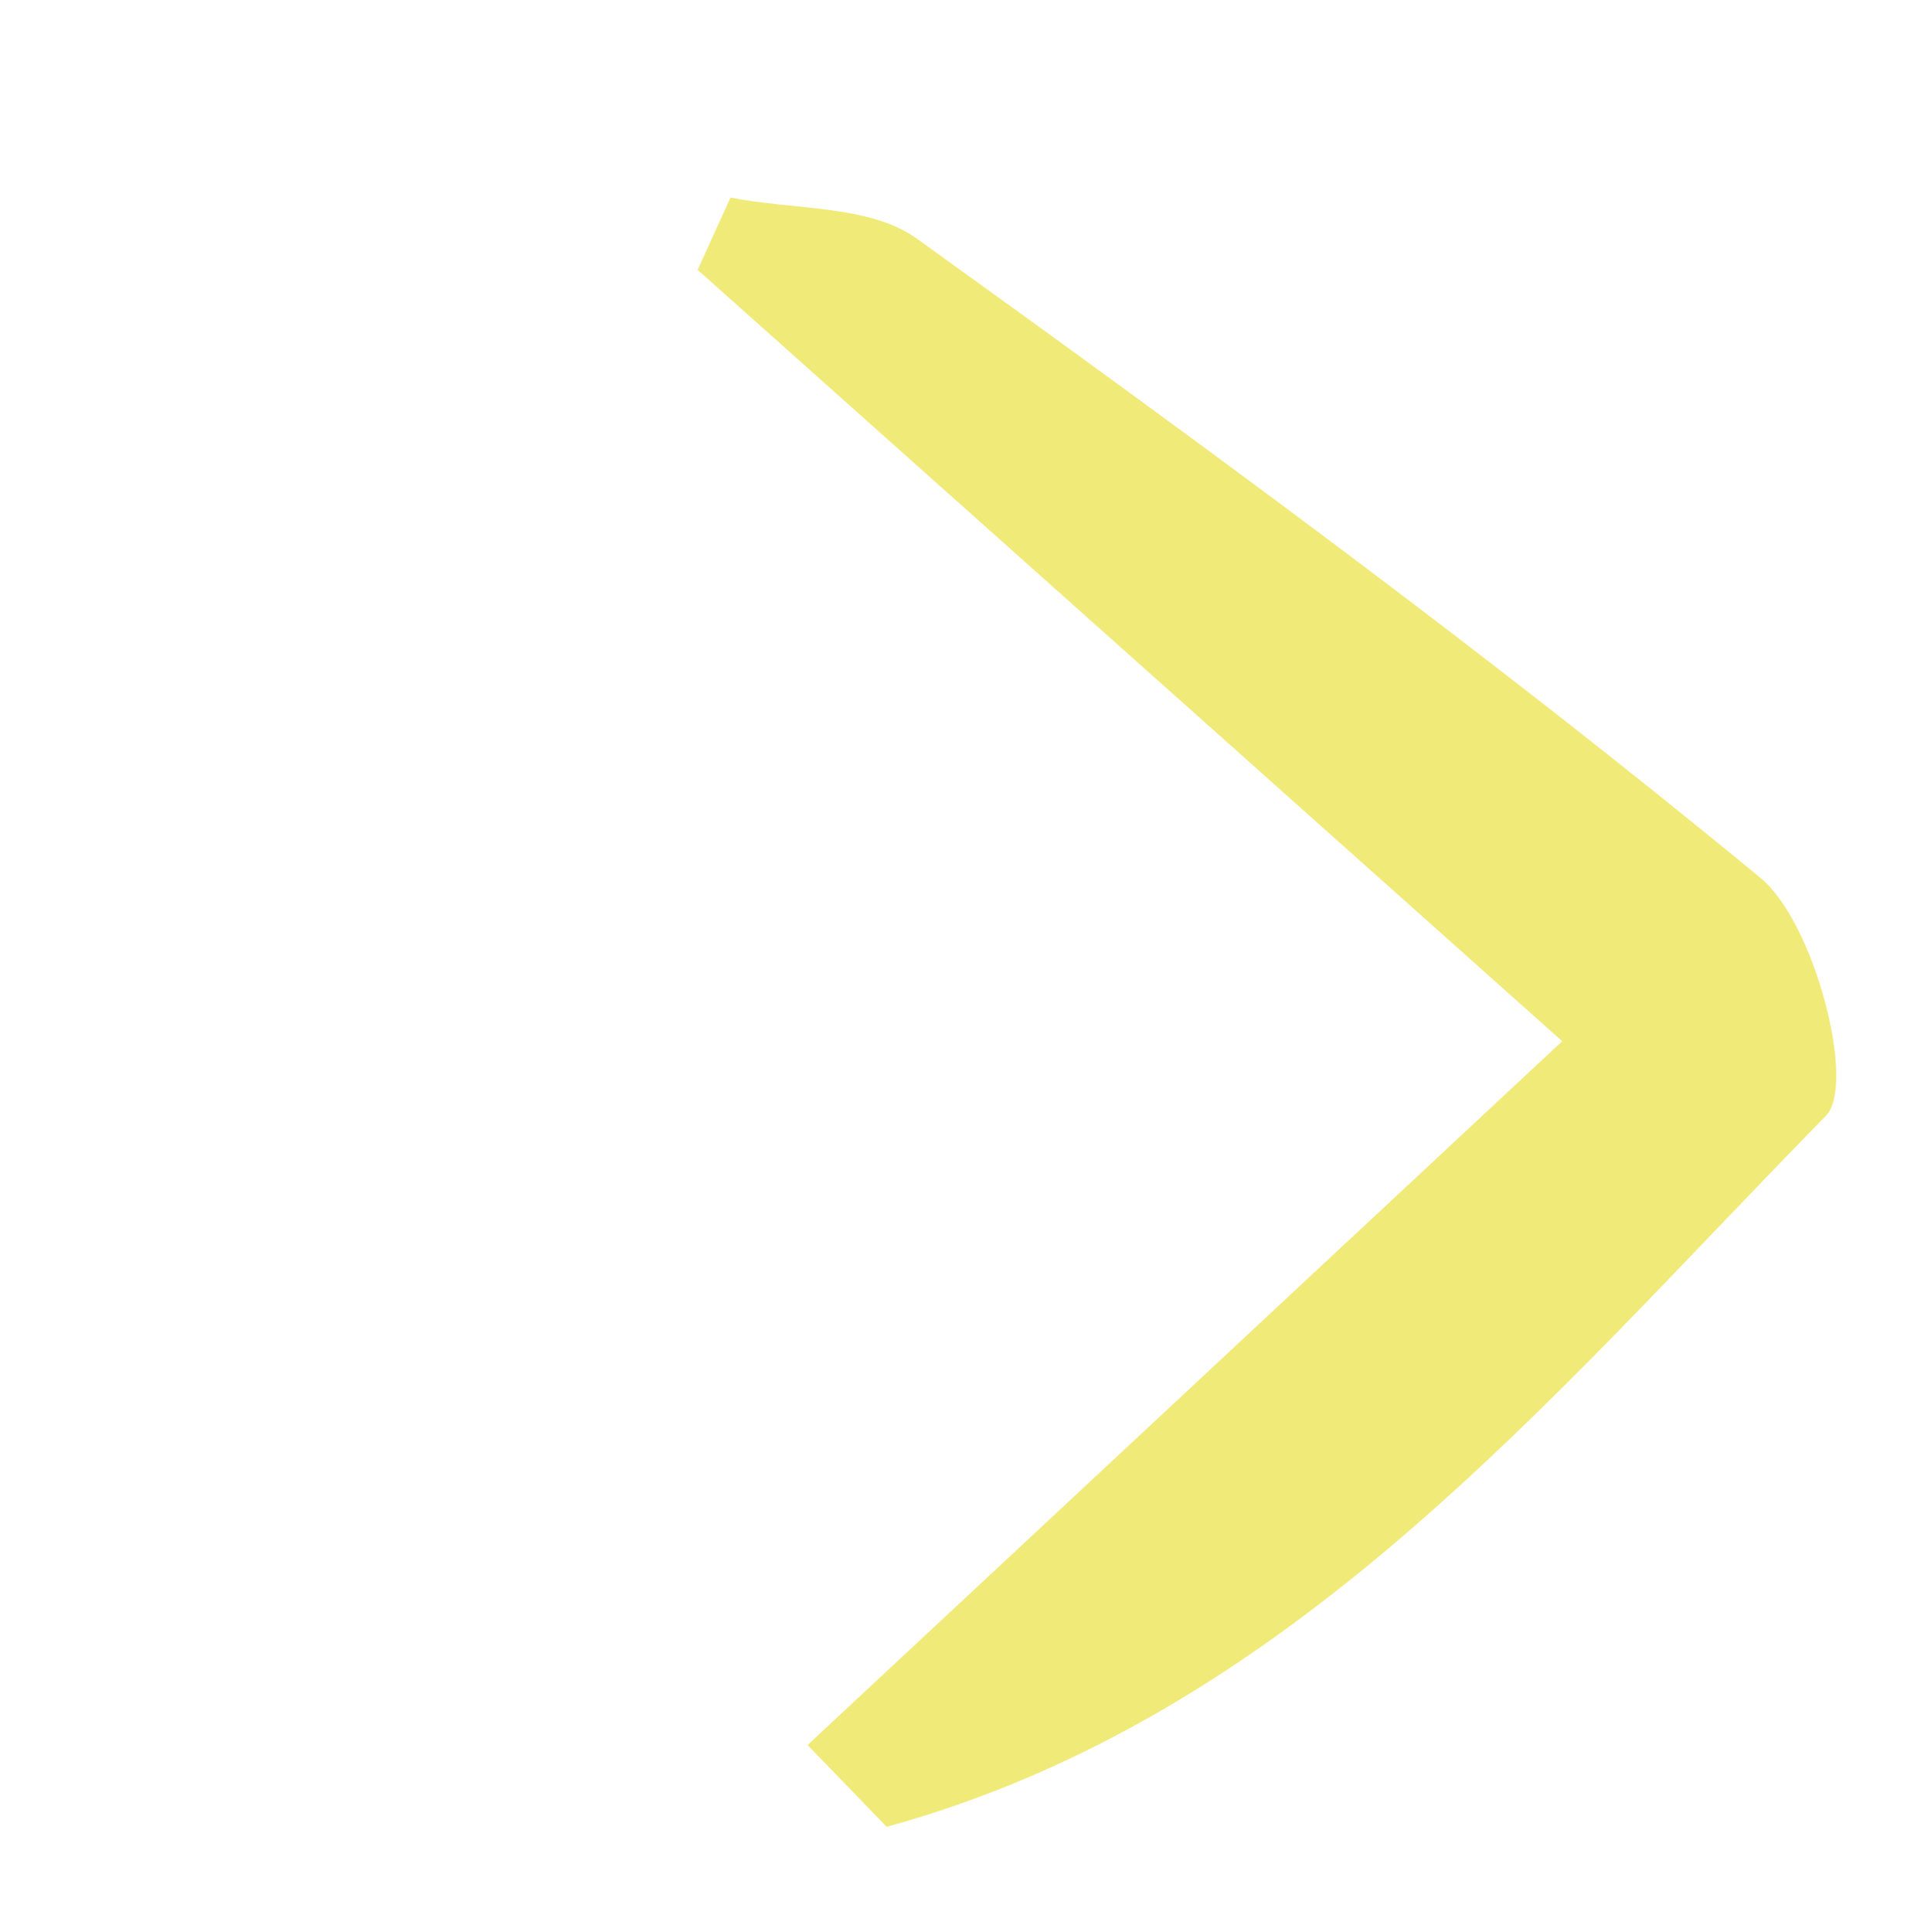 <svg xmlns="http://www.w3.org/2000/svg" width="16.287" height="16.35" viewBox="0 0 16.287 16.35">
  <path id="Tracé_18620" data-name="Tracé 18620" d="M442.864,151.387v-8.735l-9.766.9-.258-.621c.441-.316.844-.819,1.329-.916,2.929-.583,5.868-1.144,8.828-1.533.593-.078,1.834.6,1.851.967.149,3.352.618,6.783-1.021,9.92Z" transform="translate(-184.479 -412.366) rotate(47)" fill="#f0ea78"/>
</svg>
